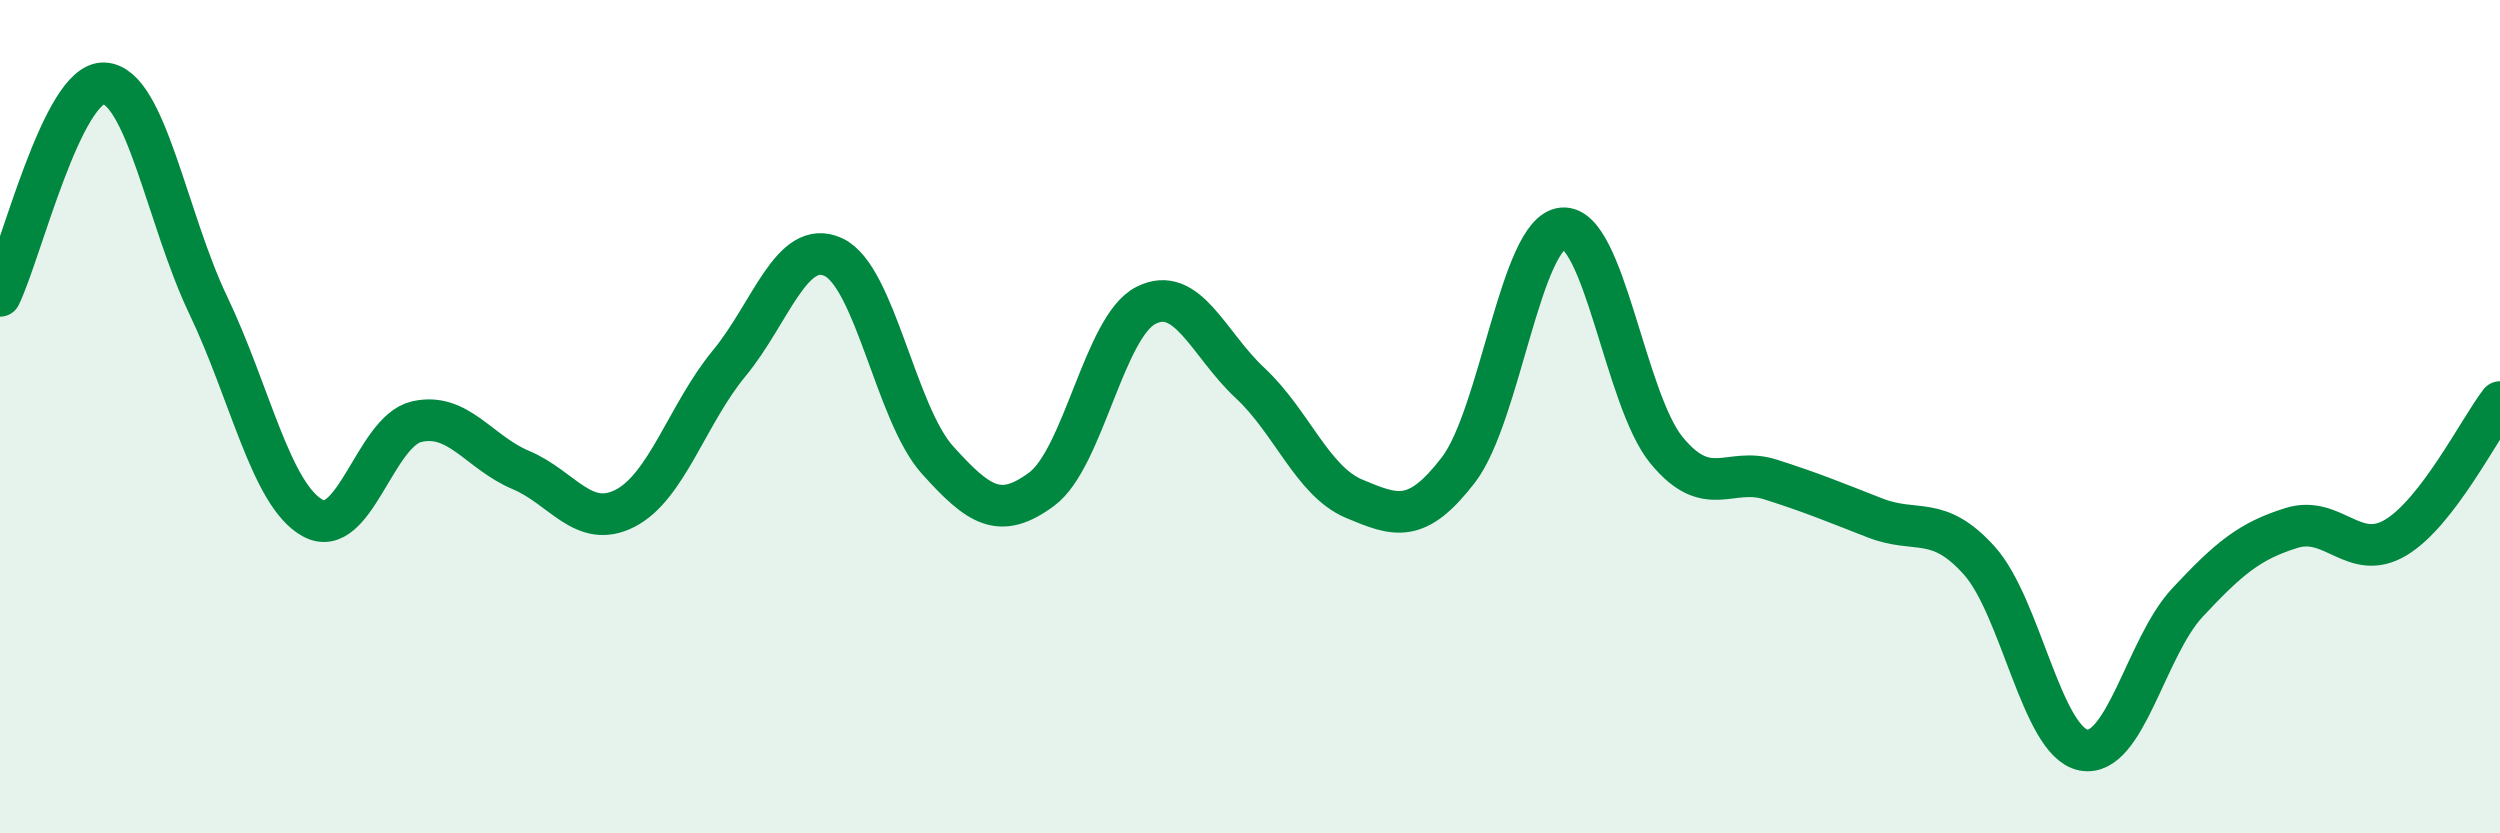 
    <svg width="60" height="20" viewBox="0 0 60 20" xmlns="http://www.w3.org/2000/svg">
      <path
        d="M 0,7.1 C 0.5,6.08 1.5,1.95 2.5,2 C 3.5,2.05 4,5.24 5,7.33 C 6,9.42 6.5,11.87 7.5,12.43 C 8.5,12.99 9,10.35 10,10.12 C 11,9.89 11.5,10.86 12.5,11.28 C 13.5,11.7 14,12.71 15,12.2 C 16,11.69 16.5,9.93 17.5,8.72 C 18.5,7.51 19,5.71 20,6.17 C 21,6.63 21.5,9.93 22.5,11.04 C 23.5,12.15 24,12.48 25,11.74 C 26,11 26.5,7.84 27.5,7.33 C 28.5,6.82 29,8.26 30,9.19 C 31,10.12 31.5,11.55 32.5,11.97 C 33.5,12.39 34,12.58 35,11.28 C 36,9.98 36.5,5.57 37.5,5.48 C 38.5,5.39 39,9.6 40,10.81 C 41,12.02 41.5,11.19 42.5,11.51 C 43.5,11.83 44,12.04 45,12.43 C 46,12.82 46.5,12.34 47.5,13.45 C 48.5,14.56 49,17.8 50,18 C 51,18.2 51.5,15.53 52.5,14.46 C 53.5,13.39 54,12.98 55,12.67 C 56,12.36 56.5,13.5 57.5,12.9 C 58.5,12.3 59.5,10.3 60,9.65L60 20L0 20Z"
        fill="#008740"
        opacity="0.1"
        stroke-linecap="round"
        stroke-linejoin="round"
      />
      <path
        d="M 0,7.1 C 0.5,6.08 1.5,1.95 2.5,2 C 3.5,2.05 4,5.24 5,7.33 C 6,9.42 6.5,11.87 7.5,12.43 C 8.5,12.99 9,10.35 10,10.12 C 11,9.89 11.5,10.86 12.5,11.28 C 13.5,11.7 14,12.71 15,12.2 C 16,11.69 16.5,9.93 17.5,8.72 C 18.5,7.51 19,5.71 20,6.17 C 21,6.63 21.5,9.93 22.5,11.04 C 23.5,12.15 24,12.48 25,11.74 C 26,11 26.5,7.84 27.5,7.33 C 28.5,6.82 29,8.26 30,9.19 C 31,10.12 31.5,11.55 32.5,11.97 C 33.5,12.39 34,12.58 35,11.28 C 36,9.98 36.5,5.57 37.5,5.48 C 38.5,5.39 39,9.6 40,10.81 C 41,12.02 41.5,11.19 42.5,11.51 C 43.5,11.83 44,12.04 45,12.43 C 46,12.82 46.5,12.34 47.5,13.45 C 48.5,14.56 49,17.8 50,18 C 51,18.2 51.5,15.53 52.5,14.46 C 53.5,13.39 54,12.98 55,12.67 C 56,12.36 56.5,13.5 57.5,12.9 C 58.5,12.3 59.5,10.3 60,9.65"
        stroke="#008740"
        stroke-width="1"
        fill="none"
        stroke-linecap="round"
        stroke-linejoin="round"
      />
    </svg>
  